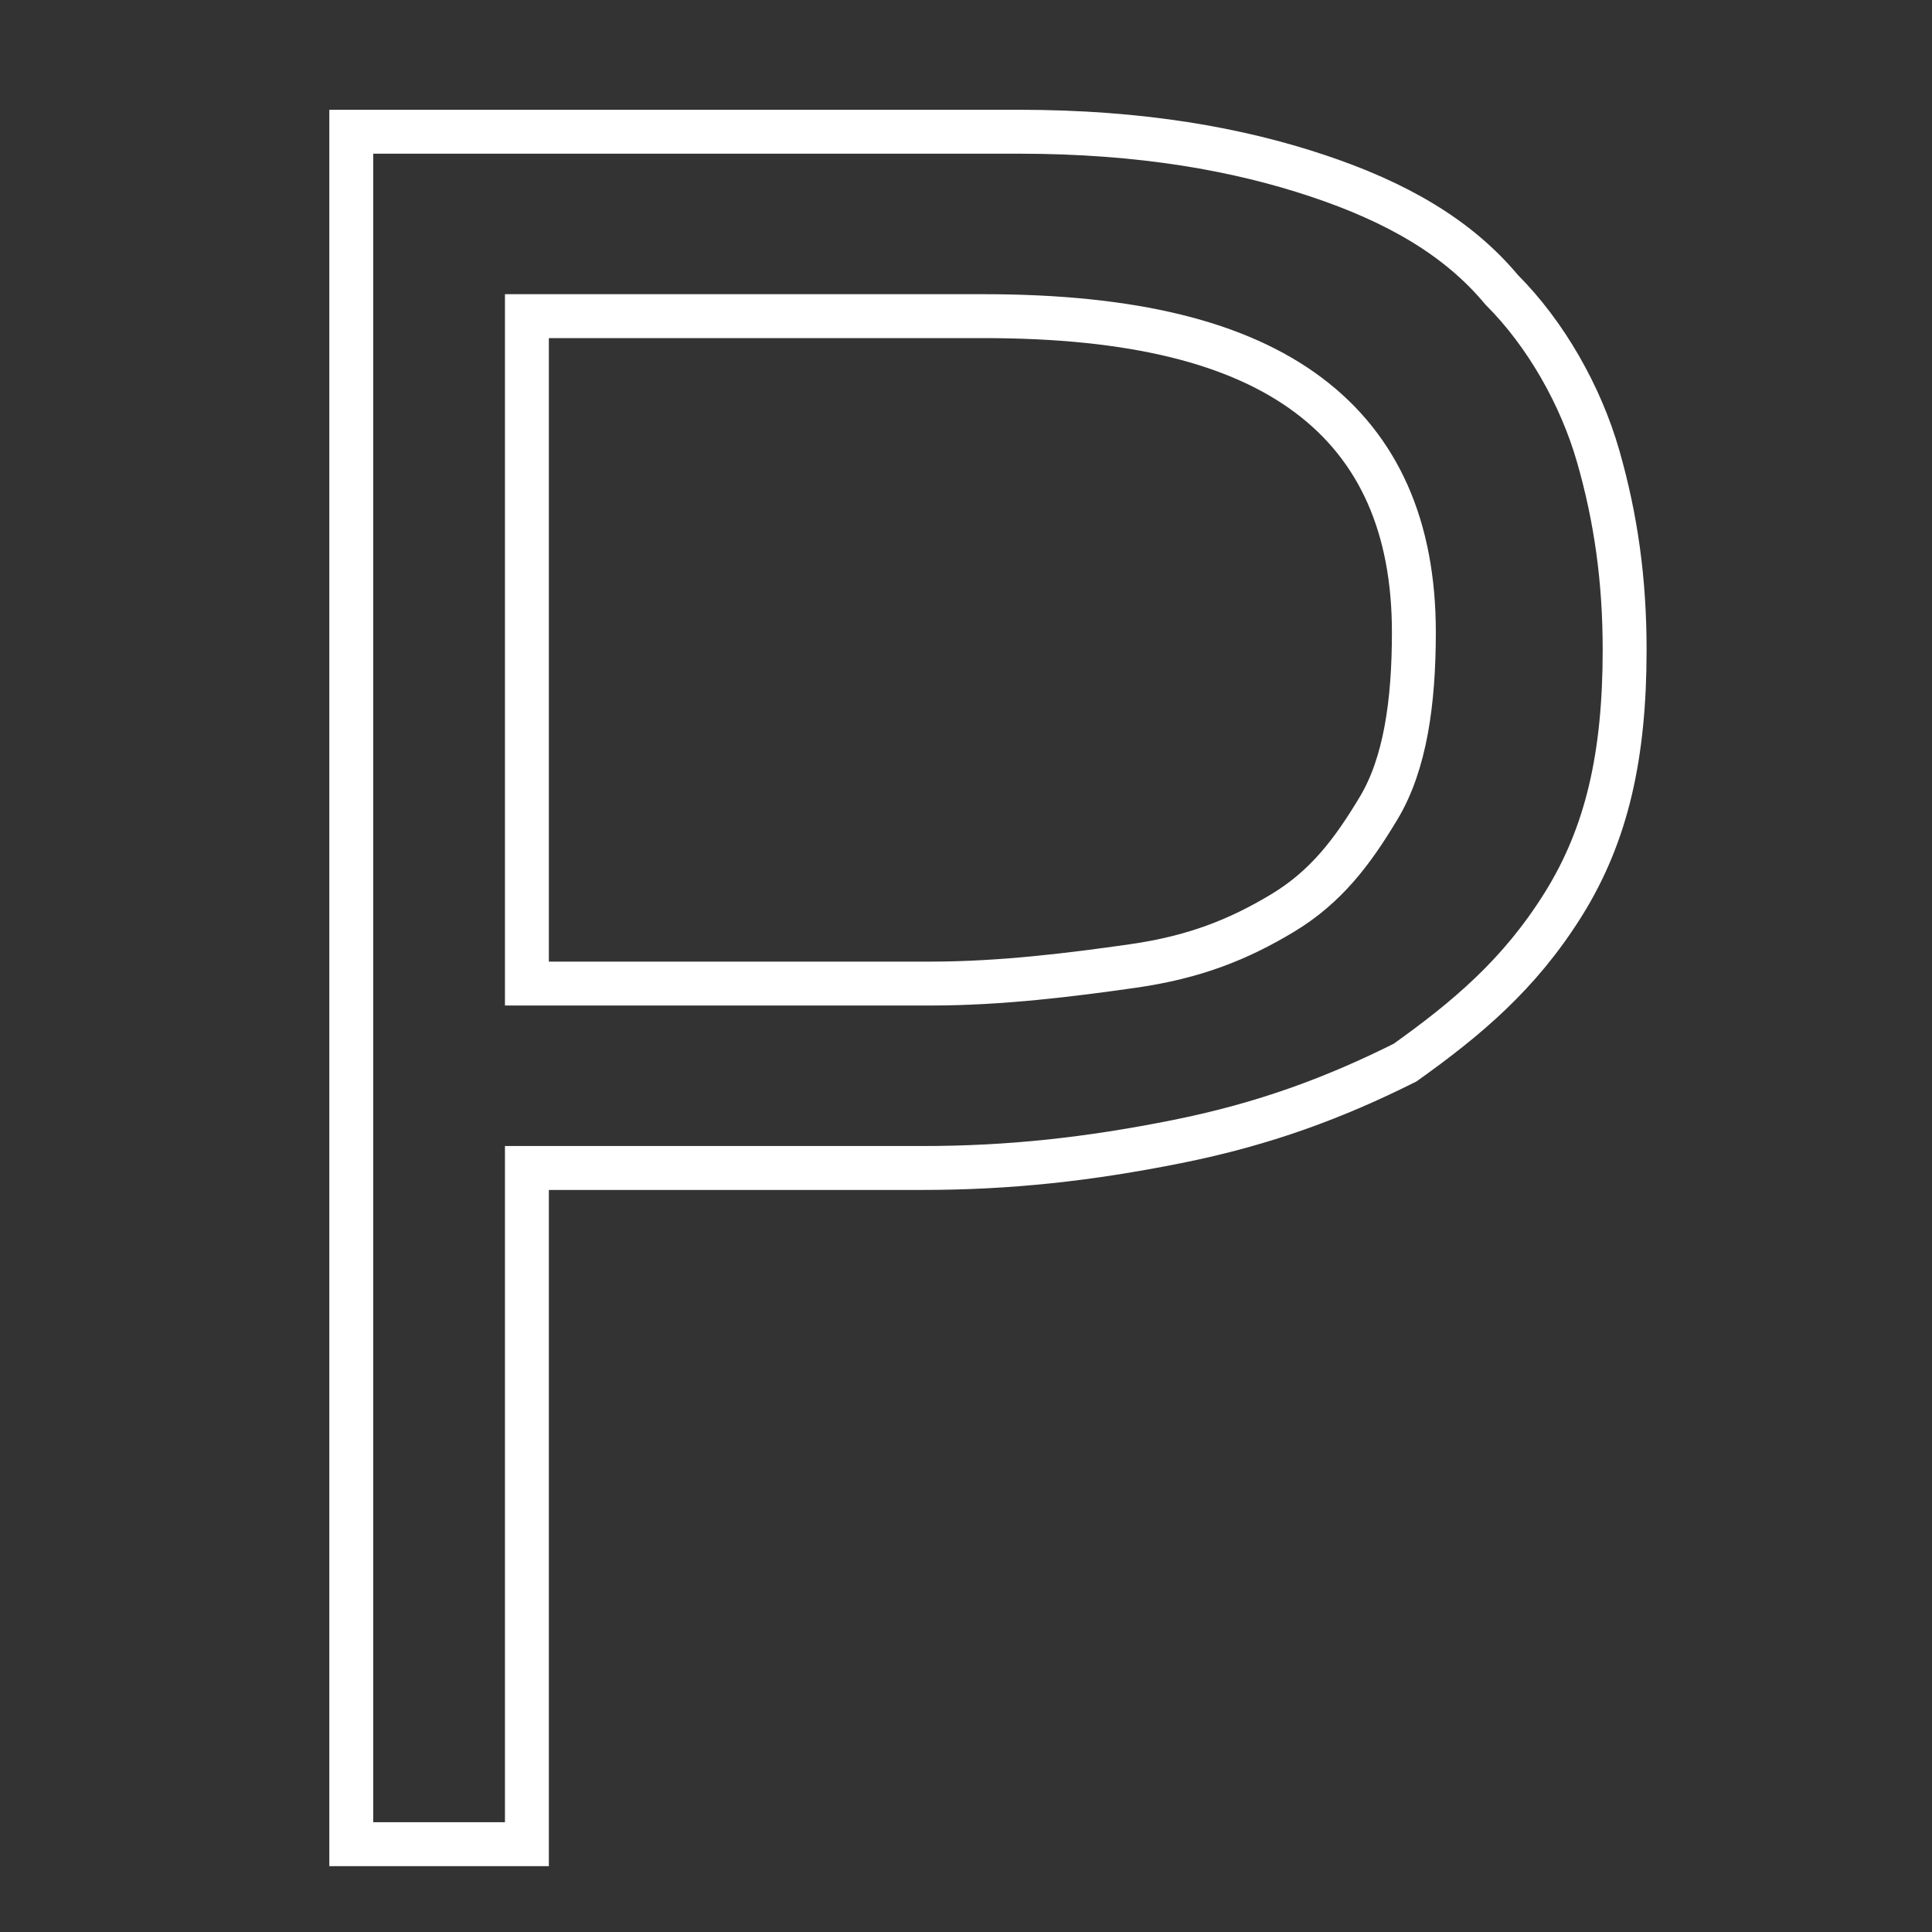 <?xml version="1.0" encoding="utf-8"?>
<!-- Generator: Adobe Illustrator 22.0.0, SVG Export Plug-In . SVG Version: 6.00 Build 0)  -->
<svg version="1.1" id="Capa_1" xmlns="http://www.w3.org/2000/svg" xmlns:xlink="http://www.w3.org/1999/xlink" x="0px" y="0px"
	 viewBox="0 0 22 22" style="enable-background:new 0 0 22 22;" xml:space="preserve">
<rect x="0" y="0" width="22" height="22" fill="#333333" stroke="none"/>
<style type="text/css">
	.st0{fill:none;stroke:#FFFFFF;stroke-width:0.5;stroke-miterlimit:10;}
</style>
<g>
	<g>
		<path class="st0" d="M4,21V1.5h7.6C13,1.5,14.1,1.7,15,2c0.9,0.3,1.6,0.7,2.1,1.3c0.5,0.5,0.9,1.2,1.1,1.9
			c0.2,0.7,0.3,1.4,0.3,2.2c0,1.2-0.2,2.1-0.7,2.9c-0.5,0.8-1.1,1.3-1.8,1.8c-0.8,0.4-1.6,0.7-2.6,0.9s-1.9,0.3-2.9,0.3H6V21H4z
			 M10.6,11.2c0.8,0,1.6-0.1,2.3-0.2c0.7-0.1,1.2-0.3,1.7-0.6c0.5-0.3,0.8-0.7,1.1-1.2c0.3-0.5,0.4-1.2,0.4-2c0-1.2-0.4-2.1-1.2-2.7
			c-0.8-0.6-2-0.9-3.7-0.9H6v7.6H10.6z"/>
	</g>
</g>
</svg>
